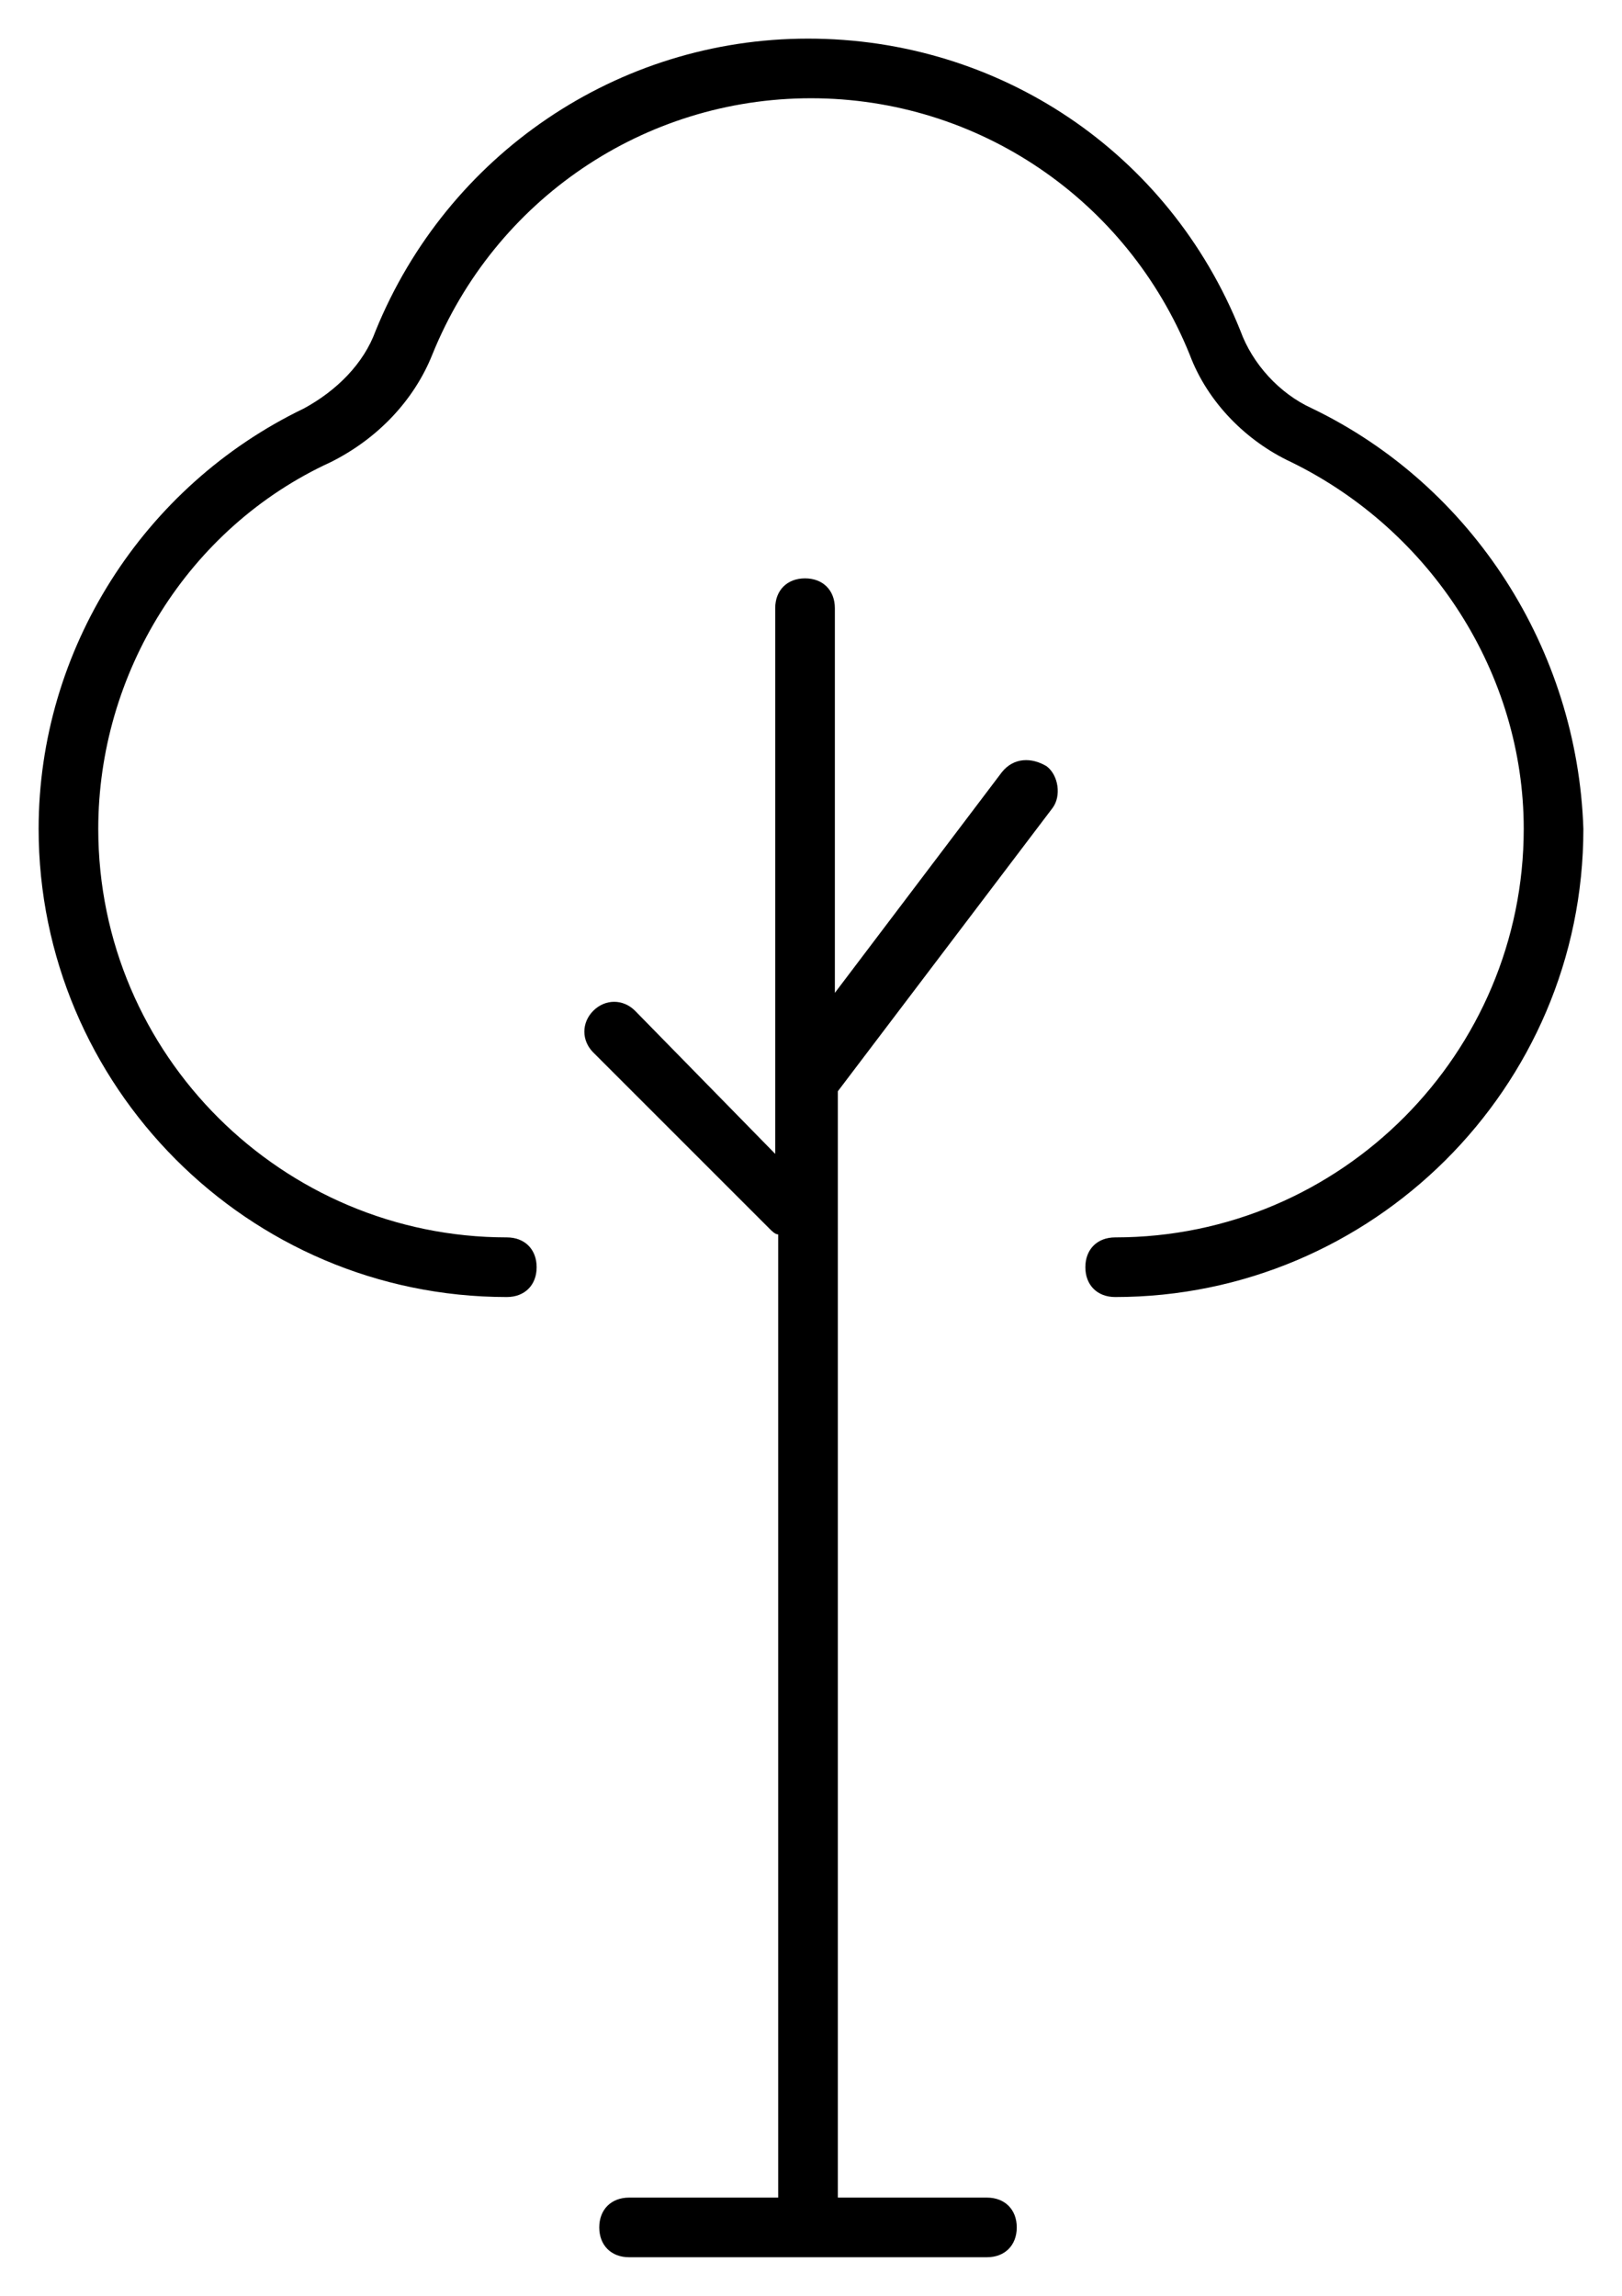 <?xml version="1.0" encoding="UTF-8" standalone="no"?>
<svg
   xmlns:dc="http://purl.org/dc/elements/1.1/"
   xmlns:cc="http://creativecommons.org/ns#"
   xmlns:rdf="http://www.w3.org/1999/02/22-rdf-syntax-ns#"
   xmlns:svg="http://www.w3.org/2000/svg"
   xmlns="http://www.w3.org/2000/svg"
   xmlns:sodipodi="http://sodipodi.sourceforge.net/DTD/sodipodi-0.dtd"
   xmlns:inkscape="http://www.inkscape.org/namespaces/inkscape"
   version="1.1"
   x="0px"
   y="0px"
   viewBox="0 0 210 297.259"
   xml:space="preserve"
   id="svg12"
   sodipodi:docname="arbre.svg"
   width="210"
   height="297.259"
   inkscape:version="0.92.3 (2405546, 2018-03-11)"><defs
     id="defs16" /><sodipodi:namedview
     pagecolor="#ffffff"
     bordercolor="#666666"
     borderopacity="1"
     objecttolerance="10"
     gridtolerance="10"
     guidetolerance="10"
     inkscape:pageopacity="0"
     inkscape:pageshadow="2"
     inkscape:window-width="1218"
     inkscape:window-height="987"
     id="namedview14"
     showgrid="false"
     fit-margin-top="5"
     fit-margin-right="5"
     fit-margin-bottom="5"
     fit-margin-left="5"
     inkscape:zoom="2.7585371"
     inkscape:cx="105.00011"
     inkscape:cy="148.6295"
     inkscape:window-x="0"
     inkscape:window-y="10"
     inkscape:window-maximized="0"
     inkscape:current-layer="svg12" /><g
     id="g6"
     transform="matrix(3.861,0,0,3.861,-87.664,-44.035)"><path
       d="m 66.7,25.1 c -1.1,-0.5 -2,-1.5 -2.4,-2.6 -2.4,-6 -8.1,-9.8 -14.5,-9.8 -6.4,0 -12.1,3.9 -14.5,9.8 -0.4,1.1 -1.3,2 -2.4,2.6 -5.4,2.6 -8.9,8.1 -8.9,14.1 0,8.6 7,15.7 15.7,15.7 0.6,0 1,-0.4 1,-1 0,-0.6 -0.4,-1 -1,-1 C 32.2,52.9 26,46.8 26,39.2 26,34 29,29.1 33.8,26.9 c 1.6,-0.8 2.8,-2.1 3.4,-3.6 2.1,-5.2 7.1,-8.6 12.7,-8.6 5.6,0 10.6,3.4 12.7,8.6 0.6,1.6 1.9,2.9 3.4,3.6 4.7,2.3 7.8,7.1 7.8,12.3 0,7.5 -6.1,13.7 -13.7,13.7 -0.6,0 -1,0.4 -1,1 0,0.6 0.4,1 1,1 8.6,0 15.7,-7 15.7,-15.7 -0.2,-6 -3.7,-11.5 -9.1,-14.1 z"
       id="path2"
       inkscape:connector-curvature="0" /><path
       d="m 56.3,37.3 -5.6,7.4 V 31.8 c 0,-0.6 -0.4,-1 -1,-1 -0.6,0 -1,0.4 -1,1 V 50.1 L 44,45.3 c -0.4,-0.4 -1,-0.4 -1.4,0 -0.4,0.4 -0.4,1 0,1.4 l 5.9,5.9 c 0.1,0.1 0.2,0.2 0.3,0.2 v 32.3 h -5 c -0.6,0 -1,0.4 -1,1 0,0.6 0.4,1 1,1 h 12 c 0.6,0 1,-0.4 1,-1 0,-0.6 -0.4,-1 -1,-1 h -5 V 48 L 58,38.5 c 0.3,-0.4 0.2,-1.1 -0.2,-1.4 -0.5,-0.3 -1.1,-0.3 -1.5,0.2 z"
       id="path4"
       inkscape:connector-curvature="0" /></g></svg>
